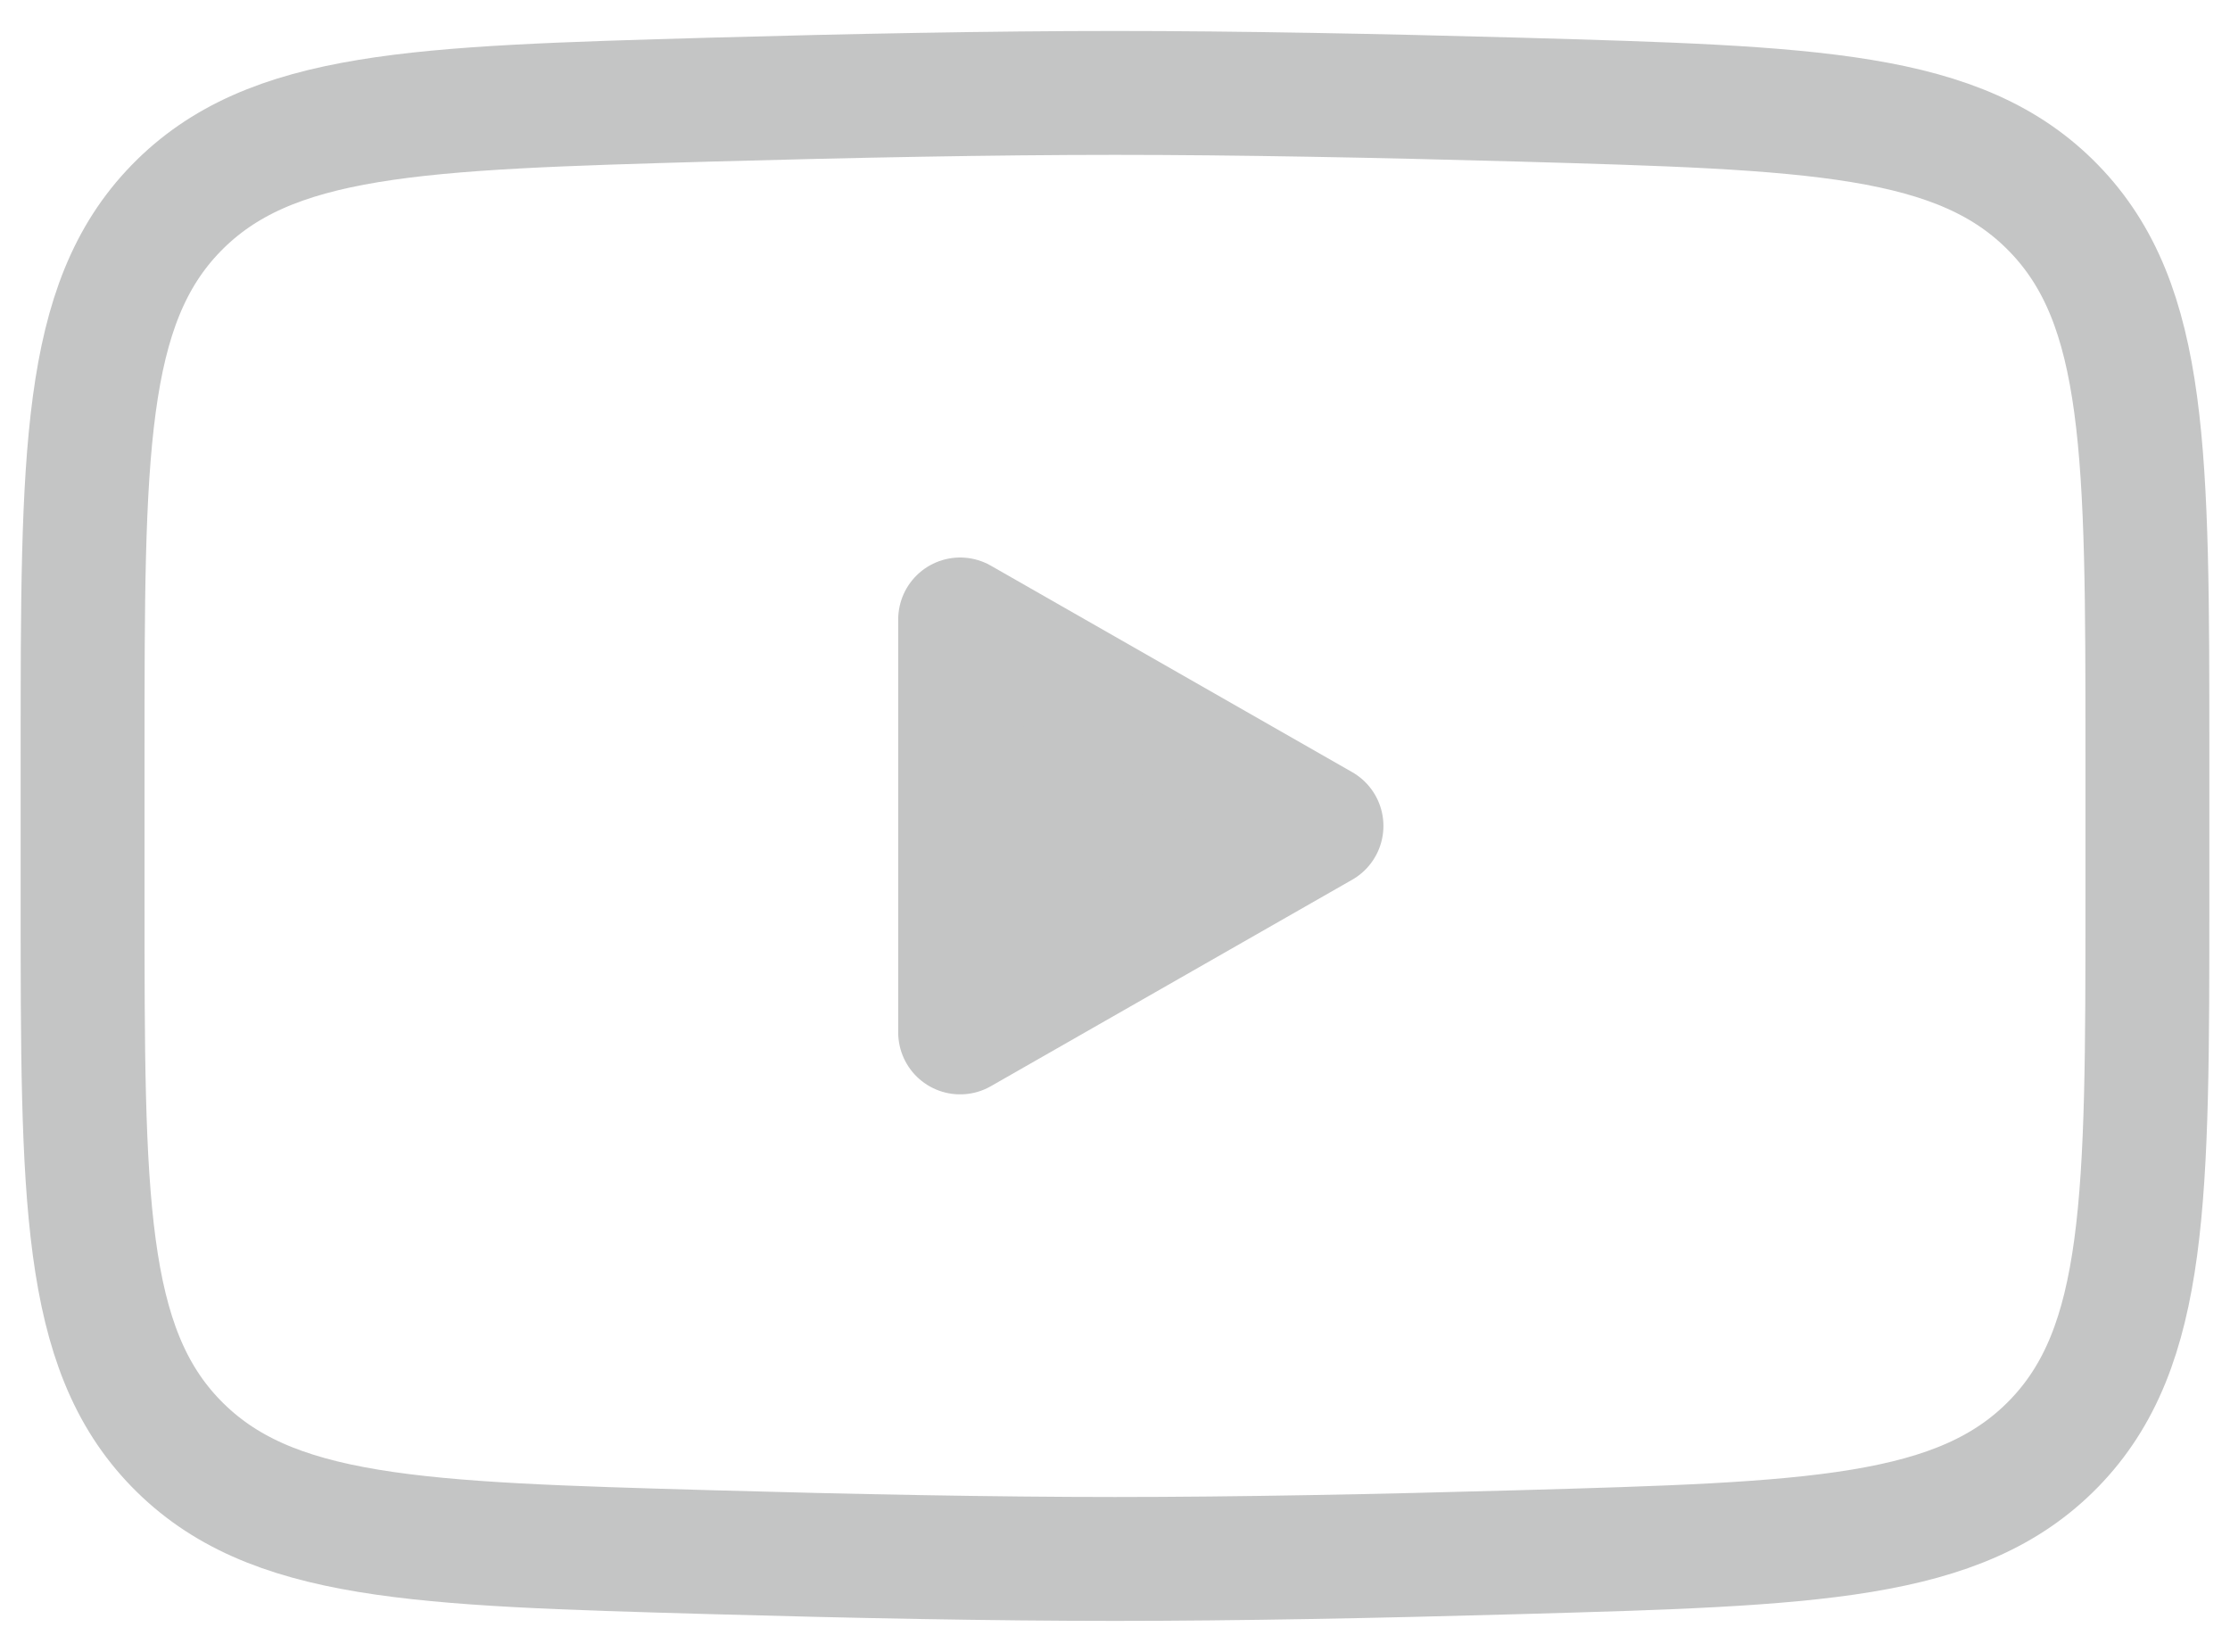 <svg width="27" height="20" viewBox="0 0 27 20" fill="none" xmlns="http://www.w3.org/2000/svg">
<path d="M16 10L11.625 12.5V7.5L16 10Z" fill="#C4C5C5" stroke="#C4C5C5" stroke-width="1.5" stroke-linecap="round" stroke-linejoin="round"/>
<path d="M1 10.885V9.115C1 5.496 1 3.686 2.131 2.522C3.264 1.357 5.046 1.308 8.61 1.206C10.297 1.159 12.023 1.125 13.5 1.125C14.977 1.125 16.701 1.159 18.39 1.206C21.954 1.308 23.736 1.357 24.867 2.522C25.999 3.688 26 5.497 26 9.115V10.884C26 14.504 26 16.312 24.869 17.477C23.736 18.641 21.955 18.692 18.39 18.793C16.703 18.841 14.977 18.875 13.5 18.875C12.023 18.875 10.299 18.841 8.61 18.793C5.046 18.692 3.264 18.642 2.131 17.477C0.999 16.312 1 14.502 1 10.885Z" stroke="#C4C5C5" stroke-width="1.5"/>
</svg>
